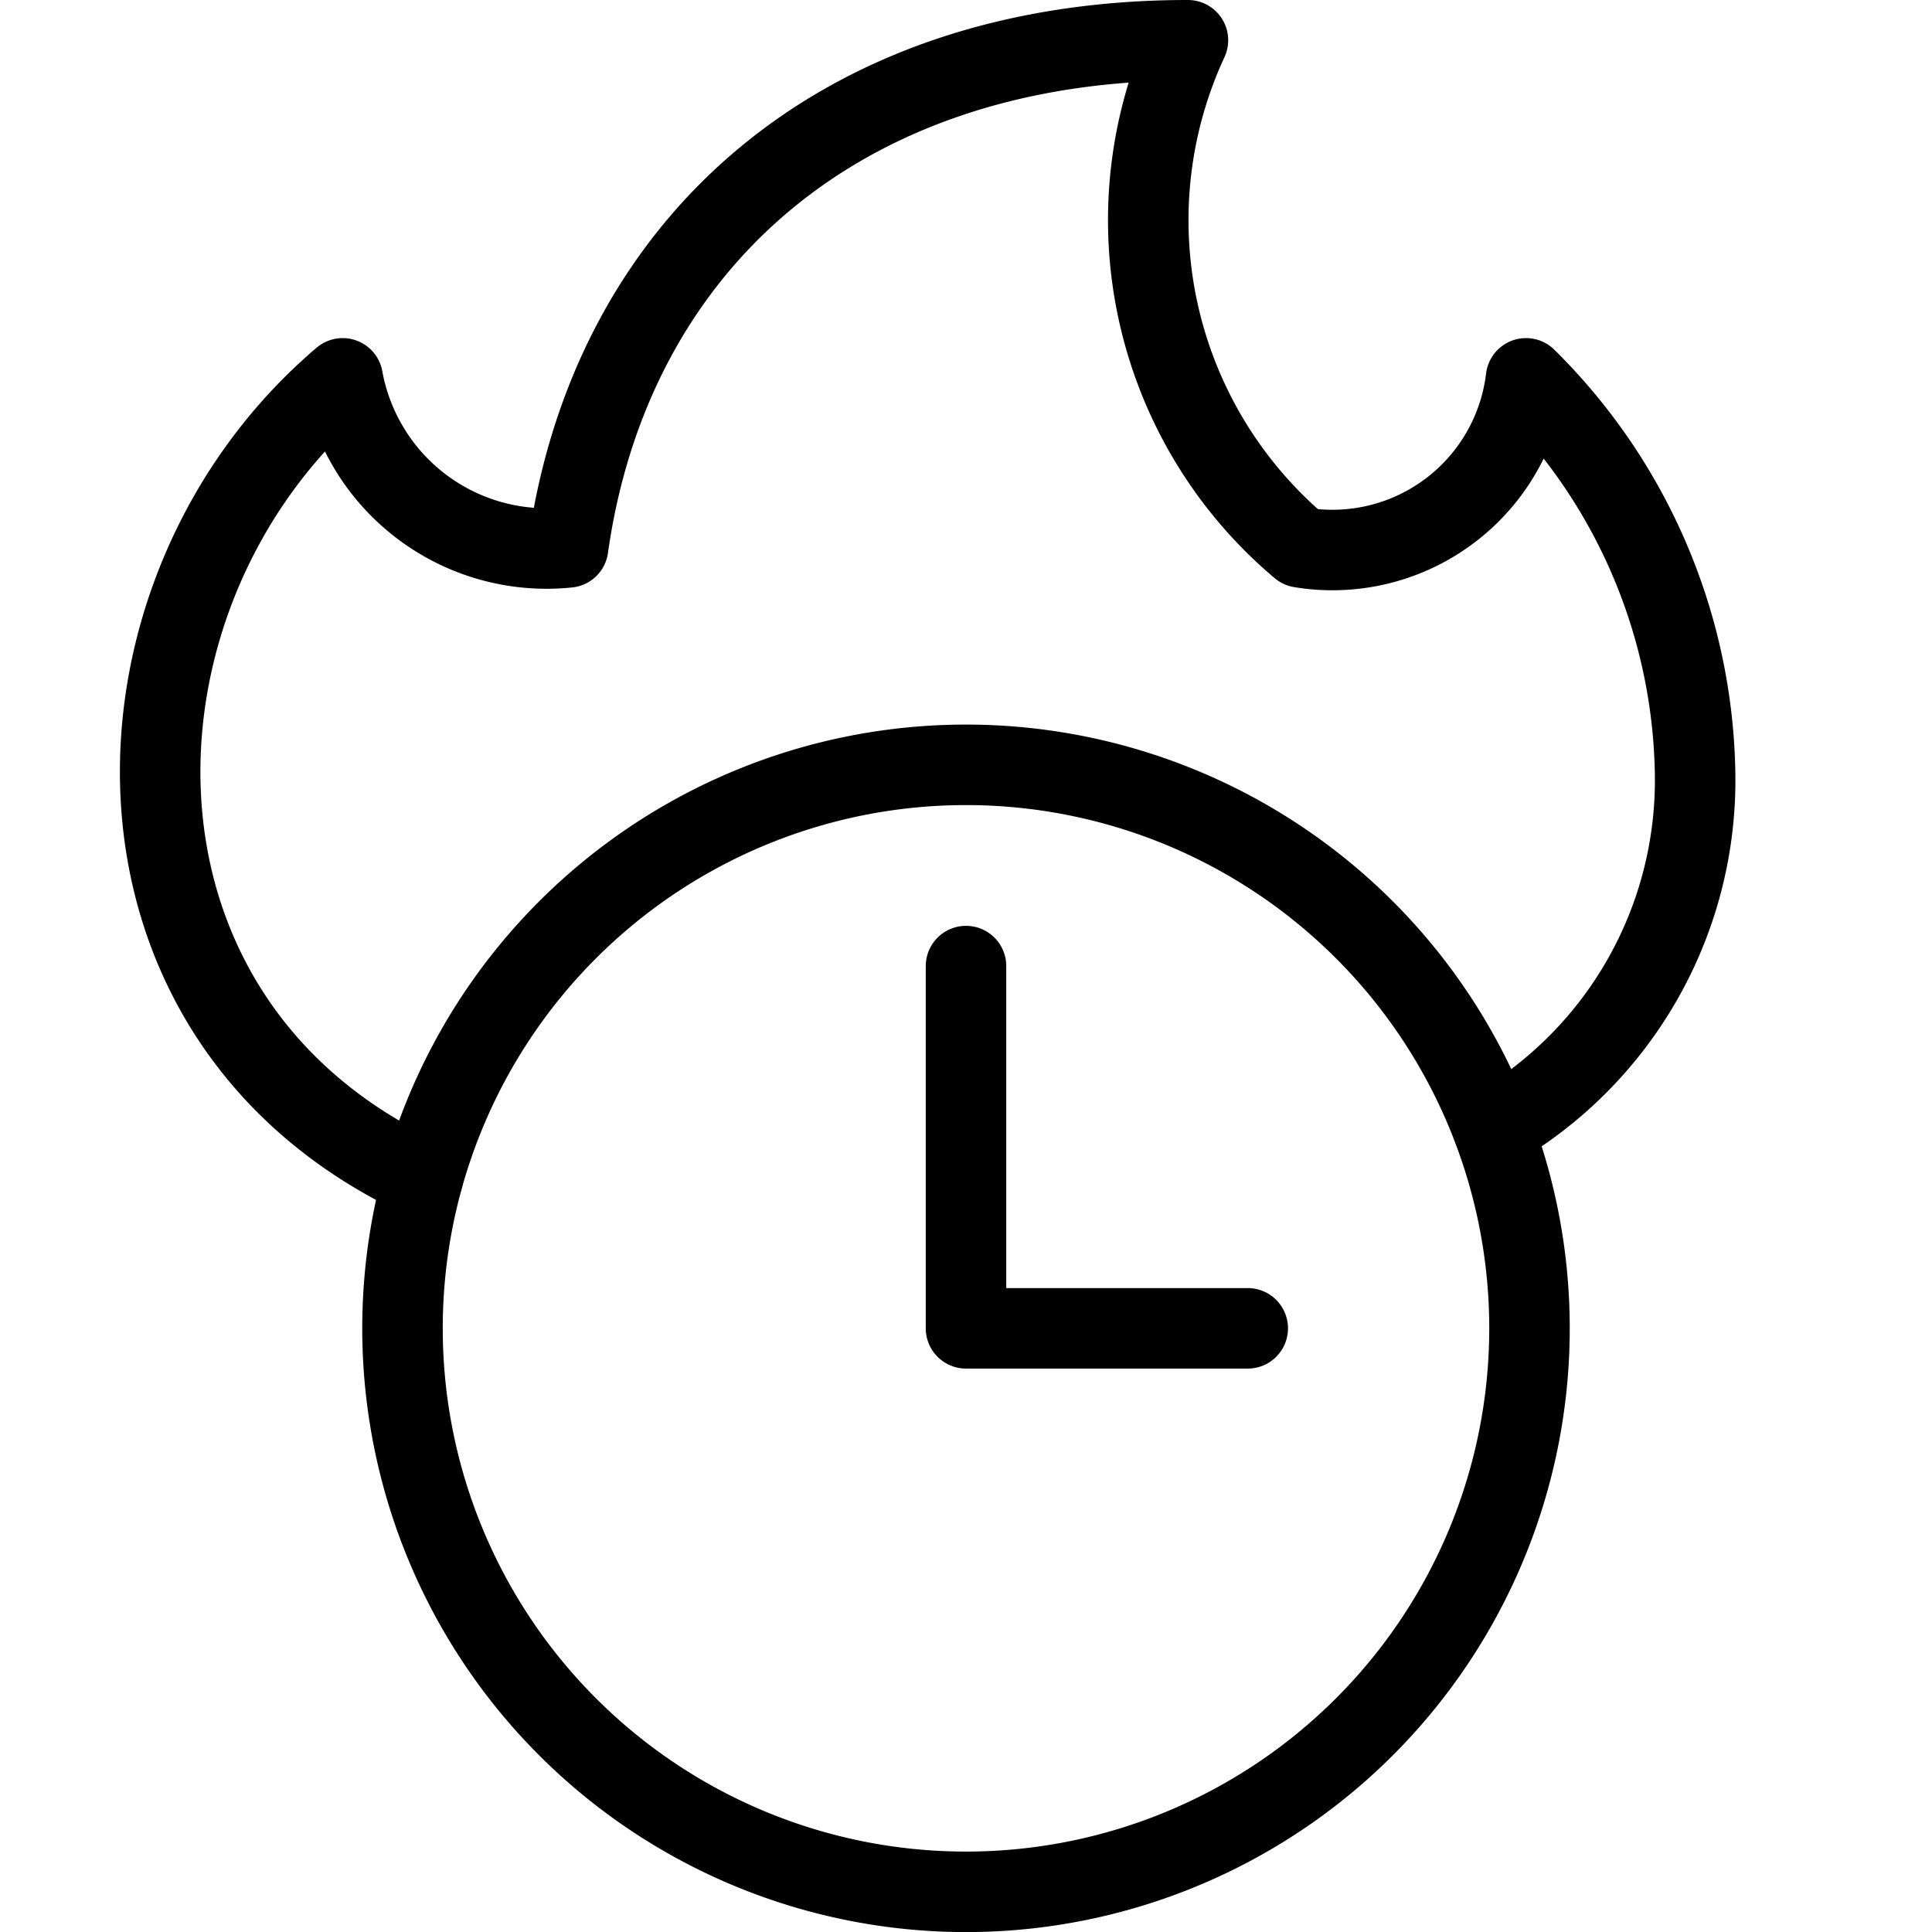 <svg viewBox="0 0 24 24" xmlns="http://www.w3.org/2000/svg"><g transform="matrix(1,0,0,1,0,0)"><path d="M5.000 16.501 A7.000 7.000 0 1 0 19.000 16.501 A7.000 7.000 0 1 0 5.000 16.501 Z" fill="none" stroke="#000000" stroke-linecap="round" stroke-linejoin="round"></path><path d="M18.55,14.027A5,5,0,0,0,21.057,9.6a7.052,7.052,0,0,0-2.1-4.9,2.422,2.422,0,0,1-2.8,2.1,5.312,5.312,0,0,1-1.4-6.3c-4.375,0-7.175,2.581-7.7,6.3a2.574,2.574,0,0,1-2.8-2.1C1.16,7.334,1,12.662,5.251,14.637" fill="none" stroke="#000000" stroke-linecap="round" stroke-linejoin="round"></path><path d="M15.5 16.501L12 16.501 12 12.001" fill="none" stroke="#000000" stroke-linecap="round" stroke-linejoin="round"></path></g></svg>